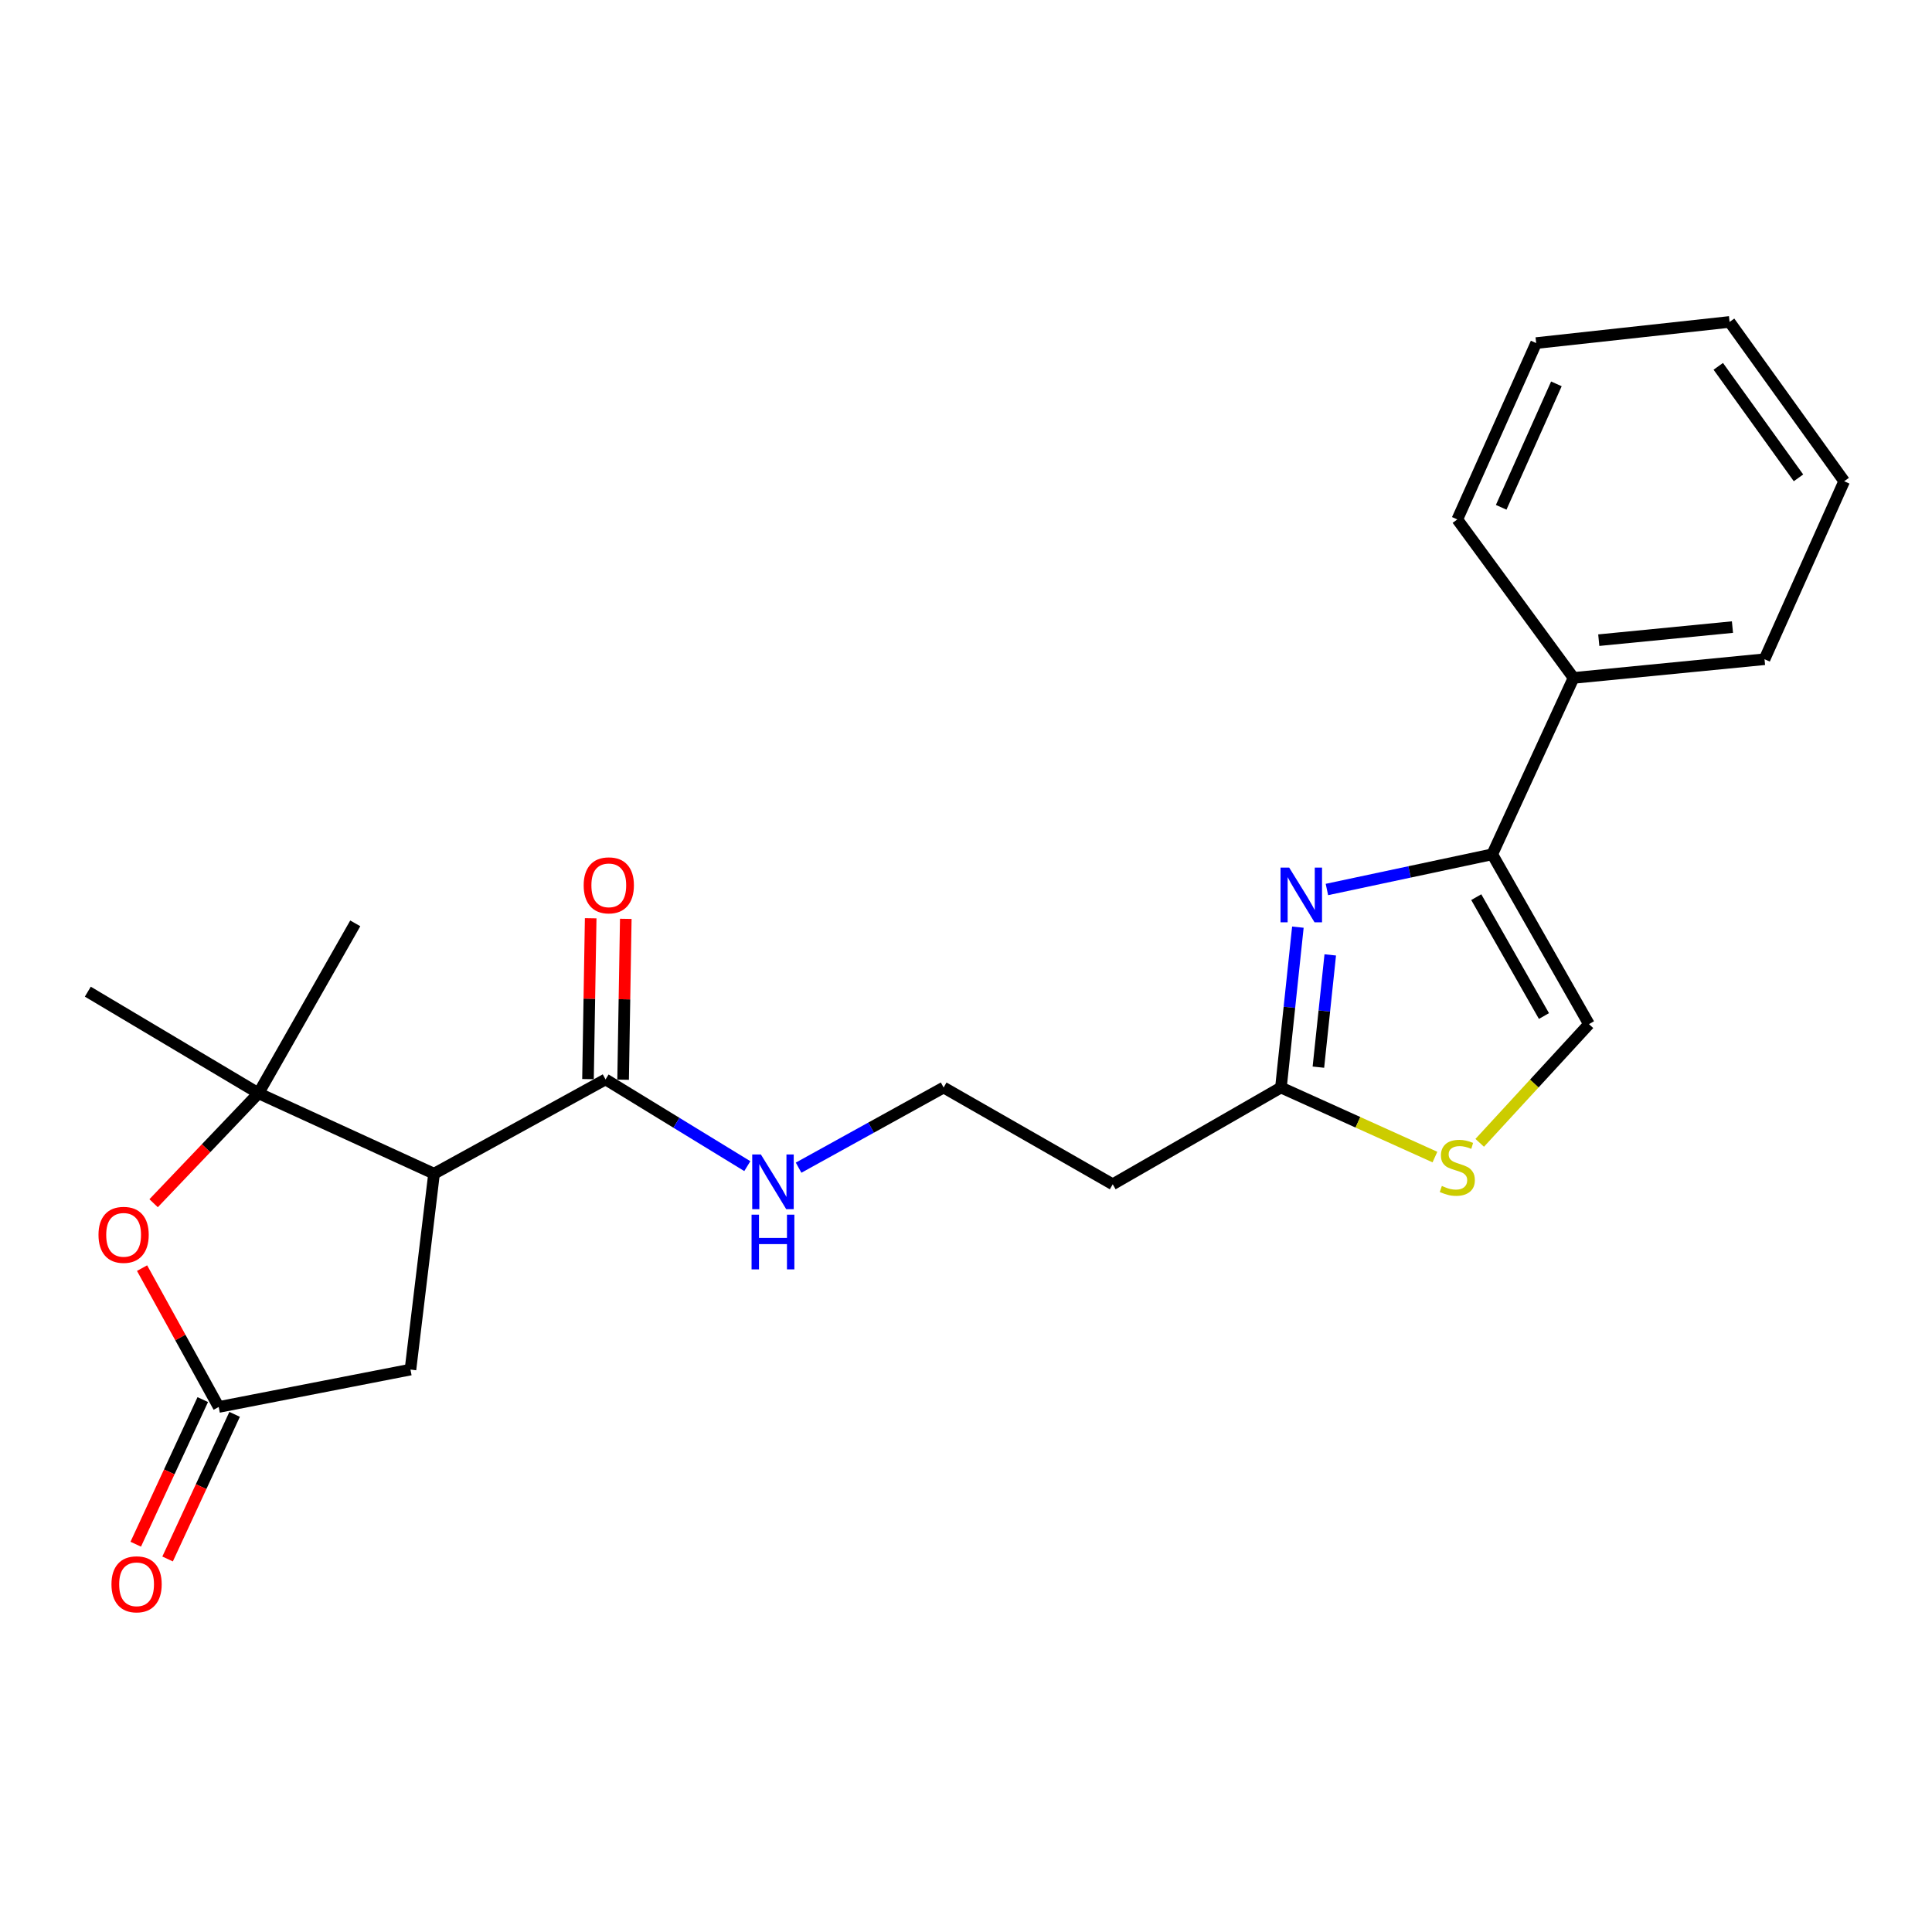 <?xml version='1.0' encoding='iso-8859-1'?>
<svg version='1.1' baseProfile='full'
              xmlns='http://www.w3.org/2000/svg'
                      xmlns:rdkit='http://www.rdkit.org/xml'
                      xmlns:xlink='http://www.w3.org/1999/xlink'
                  xml:space='preserve'
width='1000px' height='1000px' viewBox='0 0 1000 1000'>
<!-- END OF HEADER -->
<rect style='opacity:1.0;fill:#FFFFFF;stroke:none' width='1000' height='1000' x='0' y='0'> </rect>
<path class='bond-1' d='M 224.66,607.508 L 133.795,565.872' style='fill:none;fill-rule:evenodd;stroke:#000000;stroke-width:6px;stroke-linecap:butt;stroke-linejoin:miter;stroke-opacity:1' />
<path class='bond-6' d='M 224.66,607.508 L 313.435,558.703' style='fill:none;fill-rule:evenodd;stroke:#000000;stroke-width:6px;stroke-linecap:butt;stroke-linejoin:miter;stroke-opacity:1' />
<path class='bond-9' d='M 224.66,607.508 L 212.454,708.893' style='fill:none;fill-rule:evenodd;stroke:#000000;stroke-width:6px;stroke-linecap:butt;stroke-linejoin:miter;stroke-opacity:1' />
<path class='bond-0' d='M 671.781,479.891 L 667.396,521.397' style='fill:none;fill-rule:evenodd;stroke:#0000FF;stroke-width:6px;stroke-linecap:butt;stroke-linejoin:miter;stroke-opacity:1' />
<path class='bond-0' d='M 667.396,521.397 L 663.011,562.903' style='fill:none;fill-rule:evenodd;stroke:#000000;stroke-width:6px;stroke-linecap:butt;stroke-linejoin:miter;stroke-opacity:1' />
<path class='bond-0' d='M 688.538,494.252 L 685.468,523.306' style='fill:none;fill-rule:evenodd;stroke:#0000FF;stroke-width:6px;stroke-linecap:butt;stroke-linejoin:miter;stroke-opacity:1' />
<path class='bond-0' d='M 685.468,523.306 L 682.399,552.361' style='fill:none;fill-rule:evenodd;stroke:#000000;stroke-width:6px;stroke-linecap:butt;stroke-linejoin:miter;stroke-opacity:1' />
<path class='bond-2' d='M 686.808,460.401 L 729.6,451.293' style='fill:none;fill-rule:evenodd;stroke:#0000FF;stroke-width:6px;stroke-linecap:butt;stroke-linejoin:miter;stroke-opacity:1' />
<path class='bond-2' d='M 729.6,451.293 L 772.392,442.185' style='fill:none;fill-rule:evenodd;stroke:#000000;stroke-width:6px;stroke-linecap:butt;stroke-linejoin:miter;stroke-opacity:1' />
<path class='bond-3' d='M 133.795,565.872 L 106.652,594.329' style='fill:none;fill-rule:evenodd;stroke:#000000;stroke-width:6px;stroke-linecap:butt;stroke-linejoin:miter;stroke-opacity:1' />
<path class='bond-3' d='M 106.652,594.329 L 79.51,622.787' style='fill:none;fill-rule:evenodd;stroke:#FF0000;stroke-width:6px;stroke-linecap:butt;stroke-linejoin:miter;stroke-opacity:1' />
<path class='bond-16' d='M 133.795,565.872 L 45.455,513.281' style='fill:none;fill-rule:evenodd;stroke:#000000;stroke-width:6px;stroke-linecap:butt;stroke-linejoin:miter;stroke-opacity:1' />
<path class='bond-17' d='M 133.795,565.872 L 183.882,477.925' style='fill:none;fill-rule:evenodd;stroke:#000000;stroke-width:6px;stroke-linecap:butt;stroke-linejoin:miter;stroke-opacity:1' />
<path class='bond-11' d='M 772.392,442.185 L 814.462,350.886' style='fill:none;fill-rule:evenodd;stroke:#000000;stroke-width:6px;stroke-linecap:butt;stroke-linejoin:miter;stroke-opacity:1' />
<path class='bond-24' d='M 772.392,442.185 L 822.448,530.091' style='fill:none;fill-rule:evenodd;stroke:#000000;stroke-width:6px;stroke-linecap:butt;stroke-linejoin:miter;stroke-opacity:1' />
<path class='bond-24' d='M 764.108,464.363 L 799.148,525.898' style='fill:none;fill-rule:evenodd;stroke:#000000;stroke-width:6px;stroke-linecap:butt;stroke-linejoin:miter;stroke-opacity:1' />
<path class='bond-23' d='M 73.532,656.375 L 93.366,692.311' style='fill:none;fill-rule:evenodd;stroke:#FF0000;stroke-width:6px;stroke-linecap:butt;stroke-linejoin:miter;stroke-opacity:1' />
<path class='bond-23' d='M 93.366,692.311 L 113.199,728.247' style='fill:none;fill-rule:evenodd;stroke:#000000;stroke-width:6px;stroke-linecap:butt;stroke-linejoin:miter;stroke-opacity:1' />
<path class='bond-4' d='M 663.011,562.903 L 575.943,612.98' style='fill:none;fill-rule:evenodd;stroke:#000000;stroke-width:6px;stroke-linecap:butt;stroke-linejoin:miter;stroke-opacity:1' />
<path class='bond-7' d='M 663.011,562.903 L 702.864,580.899' style='fill:none;fill-rule:evenodd;stroke:#000000;stroke-width:6px;stroke-linecap:butt;stroke-linejoin:miter;stroke-opacity:1' />
<path class='bond-7' d='M 702.864,580.899 L 742.716,598.895' style='fill:none;fill-rule:evenodd;stroke:#CCCC00;stroke-width:6px;stroke-linecap:butt;stroke-linejoin:miter;stroke-opacity:1' />
<path class='bond-5' d='M 113.199,728.247 L 212.454,708.893' style='fill:none;fill-rule:evenodd;stroke:#000000;stroke-width:6px;stroke-linecap:butt;stroke-linejoin:miter;stroke-opacity:1' />
<path class='bond-12' d='M 104.955,724.426 L 87.607,761.854' style='fill:none;fill-rule:evenodd;stroke:#000000;stroke-width:6px;stroke-linecap:butt;stroke-linejoin:miter;stroke-opacity:1' />
<path class='bond-12' d='M 87.607,761.854 L 70.259,799.281' style='fill:none;fill-rule:evenodd;stroke:#FF0000;stroke-width:6px;stroke-linecap:butt;stroke-linejoin:miter;stroke-opacity:1' />
<path class='bond-12' d='M 121.443,732.068 L 104.095,769.496' style='fill:none;fill-rule:evenodd;stroke:#000000;stroke-width:6px;stroke-linecap:butt;stroke-linejoin:miter;stroke-opacity:1' />
<path class='bond-12' d='M 104.095,769.496 L 86.747,806.924' style='fill:none;fill-rule:evenodd;stroke:#FF0000;stroke-width:6px;stroke-linecap:butt;stroke-linejoin:miter;stroke-opacity:1' />
<path class='bond-13' d='M 322.52,558.855 L 323.214,517.223' style='fill:none;fill-rule:evenodd;stroke:#000000;stroke-width:6px;stroke-linecap:butt;stroke-linejoin:miter;stroke-opacity:1' />
<path class='bond-13' d='M 323.214,517.223 L 323.908,475.592' style='fill:none;fill-rule:evenodd;stroke:#FF0000;stroke-width:6px;stroke-linecap:butt;stroke-linejoin:miter;stroke-opacity:1' />
<path class='bond-13' d='M 304.349,558.552 L 305.043,516.92' style='fill:none;fill-rule:evenodd;stroke:#000000;stroke-width:6px;stroke-linecap:butt;stroke-linejoin:miter;stroke-opacity:1' />
<path class='bond-13' d='M 305.043,516.92 L 305.737,475.289' style='fill:none;fill-rule:evenodd;stroke:#FF0000;stroke-width:6px;stroke-linecap:butt;stroke-linejoin:miter;stroke-opacity:1' />
<path class='bond-14' d='M 313.435,558.703 L 350.122,581.148' style='fill:none;fill-rule:evenodd;stroke:#000000;stroke-width:6px;stroke-linecap:butt;stroke-linejoin:miter;stroke-opacity:1' />
<path class='bond-14' d='M 350.122,581.148 L 386.81,603.594' style='fill:none;fill-rule:evenodd;stroke:#0000FF;stroke-width:6px;stroke-linecap:butt;stroke-linejoin:miter;stroke-opacity:1' />
<path class='bond-8' d='M 765.896,591.528 L 794.172,560.81' style='fill:none;fill-rule:evenodd;stroke:#CCCC00;stroke-width:6px;stroke-linecap:butt;stroke-linejoin:miter;stroke-opacity:1' />
<path class='bond-8' d='M 794.172,560.81 L 822.448,530.091' style='fill:none;fill-rule:evenodd;stroke:#000000;stroke-width:6px;stroke-linecap:butt;stroke-linejoin:miter;stroke-opacity:1' />
<path class='bond-10' d='M 575.943,612.98 L 488.42,562.903' style='fill:none;fill-rule:evenodd;stroke:#000000;stroke-width:6px;stroke-linecap:butt;stroke-linejoin:miter;stroke-opacity:1' />
<path class='bond-18' d='M 814.462,350.886 L 913.313,341.214' style='fill:none;fill-rule:evenodd;stroke:#000000;stroke-width:6px;stroke-linecap:butt;stroke-linejoin:miter;stroke-opacity:1' />
<path class='bond-18' d='M 827.52,331.348 L 896.716,324.578' style='fill:none;fill-rule:evenodd;stroke:#000000;stroke-width:6px;stroke-linecap:butt;stroke-linejoin:miter;stroke-opacity:1' />
<path class='bond-19' d='M 814.462,350.886 L 754.3,268.855' style='fill:none;fill-rule:evenodd;stroke:#000000;stroke-width:6px;stroke-linecap:butt;stroke-linejoin:miter;stroke-opacity:1' />
<path class='bond-15' d='M 413.352,604.388 L 450.886,583.646' style='fill:none;fill-rule:evenodd;stroke:#0000FF;stroke-width:6px;stroke-linecap:butt;stroke-linejoin:miter;stroke-opacity:1' />
<path class='bond-15' d='M 450.886,583.646 L 488.42,562.903' style='fill:none;fill-rule:evenodd;stroke:#000000;stroke-width:6px;stroke-linecap:butt;stroke-linejoin:miter;stroke-opacity:1' />
<path class='bond-21' d='M 913.313,341.214 L 954.545,249.087' style='fill:none;fill-rule:evenodd;stroke:#000000;stroke-width:6px;stroke-linecap:butt;stroke-linejoin:miter;stroke-opacity:1' />
<path class='bond-20' d='M 754.3,268.855 L 795.118,177.577' style='fill:none;fill-rule:evenodd;stroke:#000000;stroke-width:6px;stroke-linecap:butt;stroke-linejoin:miter;stroke-opacity:1' />
<path class='bond-20' d='M 777.012,262.582 L 805.585,198.687' style='fill:none;fill-rule:evenodd;stroke:#000000;stroke-width:6px;stroke-linecap:butt;stroke-linejoin:miter;stroke-opacity:1' />
<path class='bond-22' d='M 795.118,177.577 L 895.231,166.632' style='fill:none;fill-rule:evenodd;stroke:#000000;stroke-width:6px;stroke-linecap:butt;stroke-linejoin:miter;stroke-opacity:1' />
<path class='bond-25' d='M 954.545,249.087 L 895.231,166.632' style='fill:none;fill-rule:evenodd;stroke:#000000;stroke-width:6px;stroke-linecap:butt;stroke-linejoin:miter;stroke-opacity:1' />
<path class='bond-25' d='M 930.896,247.331 L 889.376,189.613' style='fill:none;fill-rule:evenodd;stroke:#000000;stroke-width:6px;stroke-linecap:butt;stroke-linejoin:miter;stroke-opacity:1' />
<path  class='atom-1' d='M 667.281 449.065
L 676.561 464.065
Q 677.481 465.545, 678.961 468.225
Q 680.441 470.905, 680.521 471.065
L 680.521 449.065
L 684.281 449.065
L 684.281 477.385
L 680.401 477.385
L 670.441 460.985
Q 669.281 459.065, 668.041 456.865
Q 666.841 454.665, 666.481 453.985
L 666.481 477.385
L 662.801 477.385
L 662.801 449.065
L 667.281 449.065
' fill='#0000FF'/>
<path  class='atom-4' d='M 50.981 639.148
Q 50.981 632.348, 54.341 628.548
Q 57.701 624.748, 63.981 624.748
Q 70.261 624.748, 73.621 628.548
Q 76.981 632.348, 76.981 639.148
Q 76.981 646.028, 73.581 649.948
Q 70.181 653.828, 63.981 653.828
Q 57.741 653.828, 54.341 649.948
Q 50.981 646.068, 50.981 639.148
M 63.981 650.628
Q 68.301 650.628, 70.621 647.748
Q 72.981 644.828, 72.981 639.148
Q 72.981 633.588, 70.621 630.788
Q 68.301 627.948, 63.981 627.948
Q 59.661 627.948, 57.301 630.748
Q 54.981 633.548, 54.981 639.148
Q 54.981 644.868, 57.301 647.748
Q 59.661 650.628, 63.981 650.628
' fill='#FF0000'/>
<path  class='atom-8' d='M 746.3 613.846
Q 746.62 613.966, 747.94 614.526
Q 749.26 615.086, 750.7 615.446
Q 752.18 615.766, 753.62 615.766
Q 756.3 615.766, 757.86 614.486
Q 759.42 613.166, 759.42 610.886
Q 759.42 609.326, 758.62 608.366
Q 757.86 607.406, 756.66 606.886
Q 755.46 606.366, 753.46 605.766
Q 750.94 605.006, 749.42 604.286
Q 747.94 603.566, 746.86 602.046
Q 745.82 600.526, 745.82 597.966
Q 745.82 594.406, 748.22 592.206
Q 750.66 590.006, 755.46 590.006
Q 758.74 590.006, 762.46 591.566
L 761.54 594.646
Q 758.14 593.246, 755.58 593.246
Q 752.82 593.246, 751.3 594.406
Q 749.78 595.526, 749.82 597.486
Q 749.82 599.006, 750.58 599.926
Q 751.38 600.846, 752.5 601.366
Q 753.66 601.886, 755.58 602.486
Q 758.14 603.286, 759.66 604.086
Q 761.18 604.886, 762.26 606.526
Q 763.38 608.126, 763.38 610.886
Q 763.38 614.806, 760.74 616.926
Q 758.14 619.006, 753.78 619.006
Q 751.26 619.006, 749.34 618.446
Q 747.46 617.926, 745.22 617.006
L 746.3 613.846
' fill='#CCCC00'/>
<path  class='atom-13' d='M 57.695 820.029
Q 57.695 813.229, 61.055 809.429
Q 64.415 805.629, 70.695 805.629
Q 76.975 805.629, 80.335 809.429
Q 83.695 813.229, 83.695 820.029
Q 83.695 826.909, 80.295 830.829
Q 76.895 834.709, 70.695 834.709
Q 64.455 834.709, 61.055 830.829
Q 57.695 826.949, 57.695 820.029
M 70.695 831.509
Q 75.015 831.509, 77.335 828.629
Q 79.695 825.709, 79.695 820.029
Q 79.695 814.469, 77.335 811.669
Q 75.015 808.829, 70.695 808.829
Q 66.375 808.829, 64.015 811.629
Q 61.695 814.429, 61.695 820.029
Q 61.695 825.749, 64.015 828.629
Q 66.375 831.509, 70.695 831.509
' fill='#FF0000'/>
<path  class='atom-14' d='M 302.111 458.247
Q 302.111 451.447, 305.471 447.647
Q 308.831 443.847, 315.111 443.847
Q 321.391 443.847, 324.751 447.647
Q 328.111 451.447, 328.111 458.247
Q 328.111 465.127, 324.711 469.047
Q 321.311 472.927, 315.111 472.927
Q 308.871 472.927, 305.471 469.047
Q 302.111 465.167, 302.111 458.247
M 315.111 469.727
Q 319.431 469.727, 321.751 466.847
Q 324.111 463.927, 324.111 458.247
Q 324.111 452.687, 321.751 449.887
Q 319.431 447.047, 315.111 447.047
Q 310.791 447.047, 308.431 449.847
Q 306.111 452.647, 306.111 458.247
Q 306.111 463.967, 308.431 466.847
Q 310.791 469.727, 315.111 469.727
' fill='#FF0000'/>
<path  class='atom-15' d='M 393.829 597.558
L 403.109 612.558
Q 404.029 614.038, 405.509 616.718
Q 406.989 619.398, 407.069 619.558
L 407.069 597.558
L 410.829 597.558
L 410.829 625.878
L 406.949 625.878
L 396.989 609.478
Q 395.829 607.558, 394.589 605.358
Q 393.389 603.158, 393.029 602.478
L 393.029 625.878
L 389.349 625.878
L 389.349 597.558
L 393.829 597.558
' fill='#0000FF'/>
<path  class='atom-15' d='M 389.009 628.71
L 392.849 628.71
L 392.849 640.75
L 407.329 640.75
L 407.329 628.71
L 411.169 628.71
L 411.169 657.03
L 407.329 657.03
L 407.329 643.95
L 392.849 643.95
L 392.849 657.03
L 389.009 657.03
L 389.009 628.71
' fill='#0000FF'/>
</svg>
